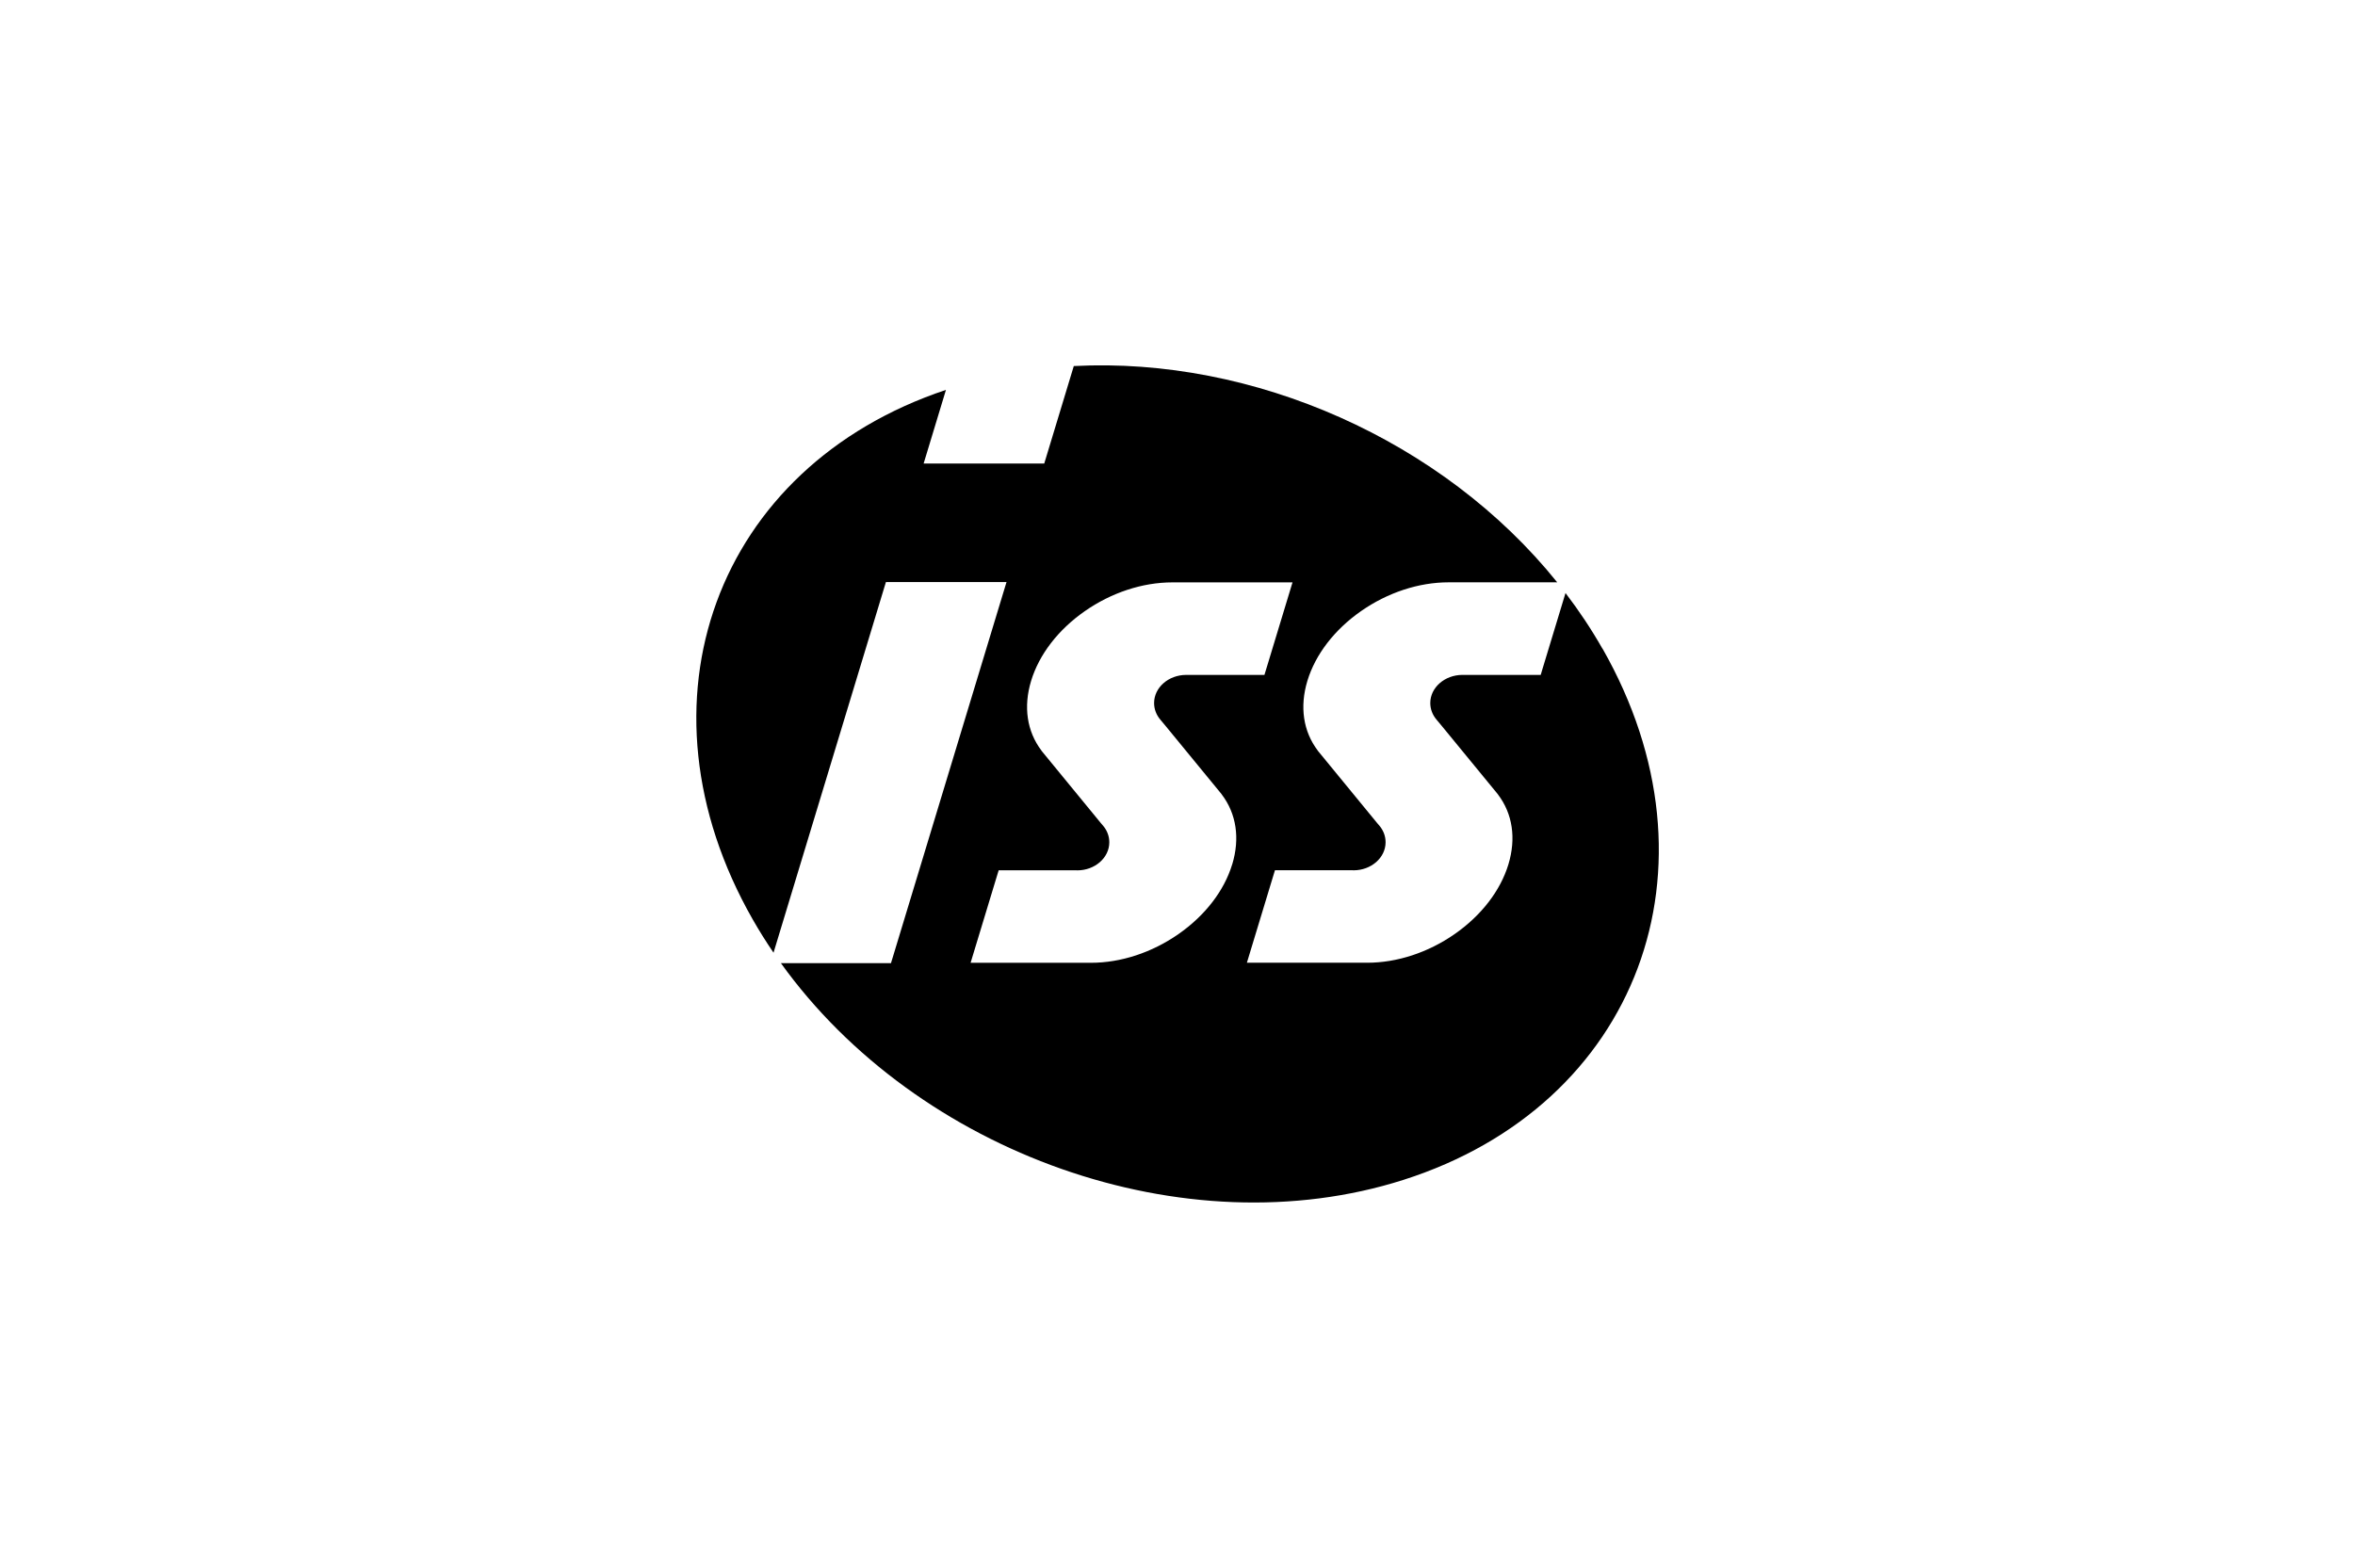 <?xml version="1.0" encoding="UTF-8"?>
<svg xmlns="http://www.w3.org/2000/svg" id="Layer_1" data-name="Layer 1" width="500" height="333" viewBox="0 0 500 333">
  <path id="path9684" d="M261.61,183.57c-1.7,5.6-5.75,10.86-11.4,14.8-5.65,3.94-12.25,6.1-18.58,6.1h-25.56l.21-.68.35-1.16,5.08-16.75.21-.68.11-.38h16.39s.32.02.29.02c3.76,0,6.81-2.68,6.81-5.96,0-1.29-.46-2.52-1.34-3.55,0,0-.48-.55-.48-.56l-12.22-14.9s-.4-.49-.4-.49h.02c-3.07-4.06-3.85-9.28-2.18-14.79,1.7-5.6,5.75-10.86,11.4-14.8,5.65-3.94,12.25-6.11,18.58-6.11h25.52l-.21.68-.35,1.16-5.08,16.75-.21.68-.11.38h-16.62c-3.76.01-6.81,2.69-6.81,5.97,0,1.29.46,2.52,1.34,3.55,0,0,1.11,1.32,1.11,1.33l11.57,14.1s.37.44.36.45h-.01c3.1,4.07,3.89,9.31,2.22,14.83M340.21,137.74c-2.34-4.11-4.96-8.04-7.83-11.8l-4.95,16.33-.2.68-.12.38h-16.62c-3.76.01-6.82,2.69-6.82,5.97,0,1.29.46,2.52,1.34,3.55,0,0,1.11,1.32,1.11,1.33,0,0,11.56,14.1,11.57,14.1l.38.47h-.01c3.08,4.06,3.87,9.29,2.2,14.81-1.7,5.6-5.75,10.86-11.4,14.8-5.65,3.94-12.25,6.1-18.58,6.1h-25.55l.21-.68.35-1.16,5.08-16.75.21-.68.11-.38h16.39s.32.02.29.02c3.76,0,6.81-2.68,6.81-5.96,0-1.29-.46-2.52-1.34-3.55,0,0-.47-.55-.48-.56l-12.22-14.9-.39-.47h.02c-3.08-4.06-3.86-9.29-2.19-14.81,1.7-5.6,5.75-10.86,11.39-14.8,5.65-3.94,12.25-6.11,18.59-6.11h23.06c-24.28-30.2-64.53-47.93-102.64-45.93l-5.95,19.64-.21.68-.11.38h-25.61l.21-.69.35-1.15,4.18-13.8c-48.89,16.32-67.29,66.39-41.04,112.44,1.38,2.42,2.86,4.78,4.43,7.09l23.54-77.65.21-.68.11-.38h25.61l-.21.68-.35,1.15-23.65,78.04-.21.68-.11.38h-23.37c28.99,40.36,85.78,60.81,132.15,46.03,49.82-15.88,68.75-66.41,42.28-112.85"></path>
</svg>

